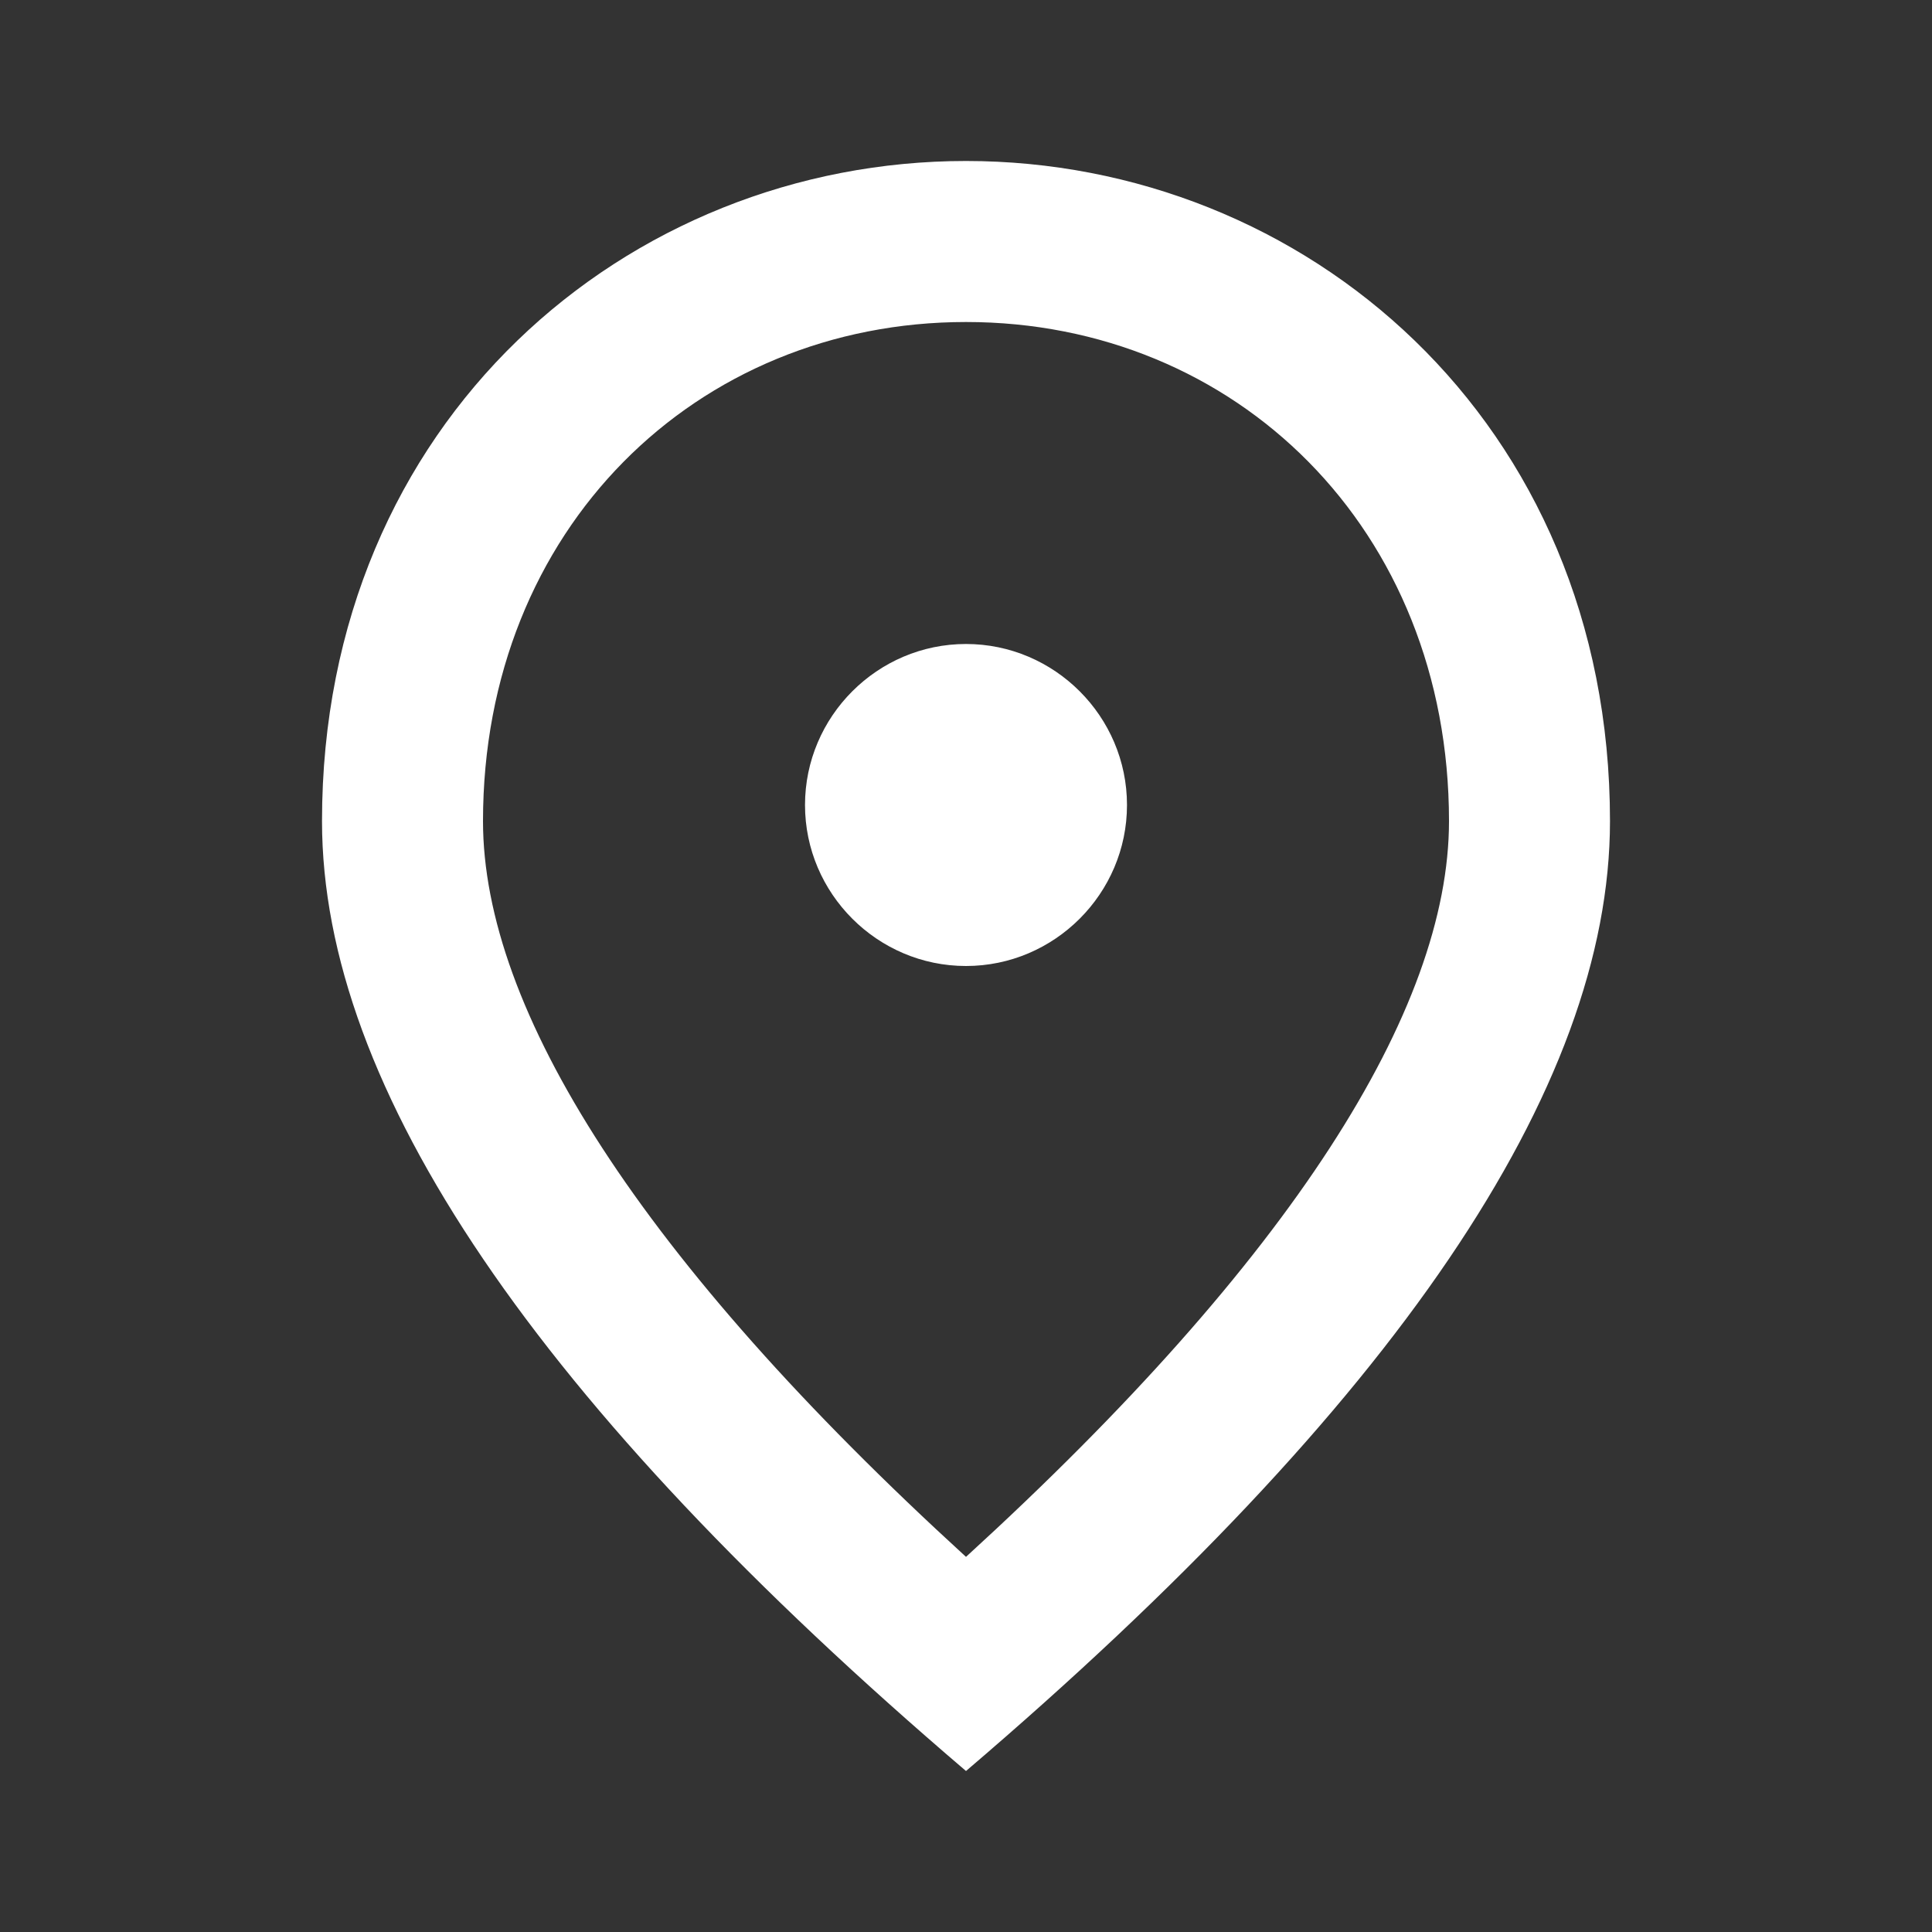<svg width="64" height="64" viewBox="0 0 64 64" fill="none" xmlns="http://www.w3.org/2000/svg">
<rect x="0" y="0" width="64" height="64" fill="#333333" stroke="none"/>
<path d="M32 32C29.067 32 26.667 29.6 26.667 26.667C26.667 23.733 29.067 21.333 32 21.333C34.933 21.333 37.333 23.733 37.333 26.667C37.333 29.6 34.933 32 32 32ZM48 27.2C48 17.52 40.933 10.667 32 10.667C23.067 10.667 16 17.52 16 27.2C16 33.44 21.2 41.707 32 51.573C42.8 41.707 48 33.44 48 27.2ZM32 5.333C43.2 5.333 53.333 13.92 53.333 27.2C53.333 36.053 46.213 46.533 32 58.667C17.787 46.533 10.667 36.053 10.667 27.2C10.667 13.92 20.8 5.333 32 5.333Z" fill="white"/>
</svg>
